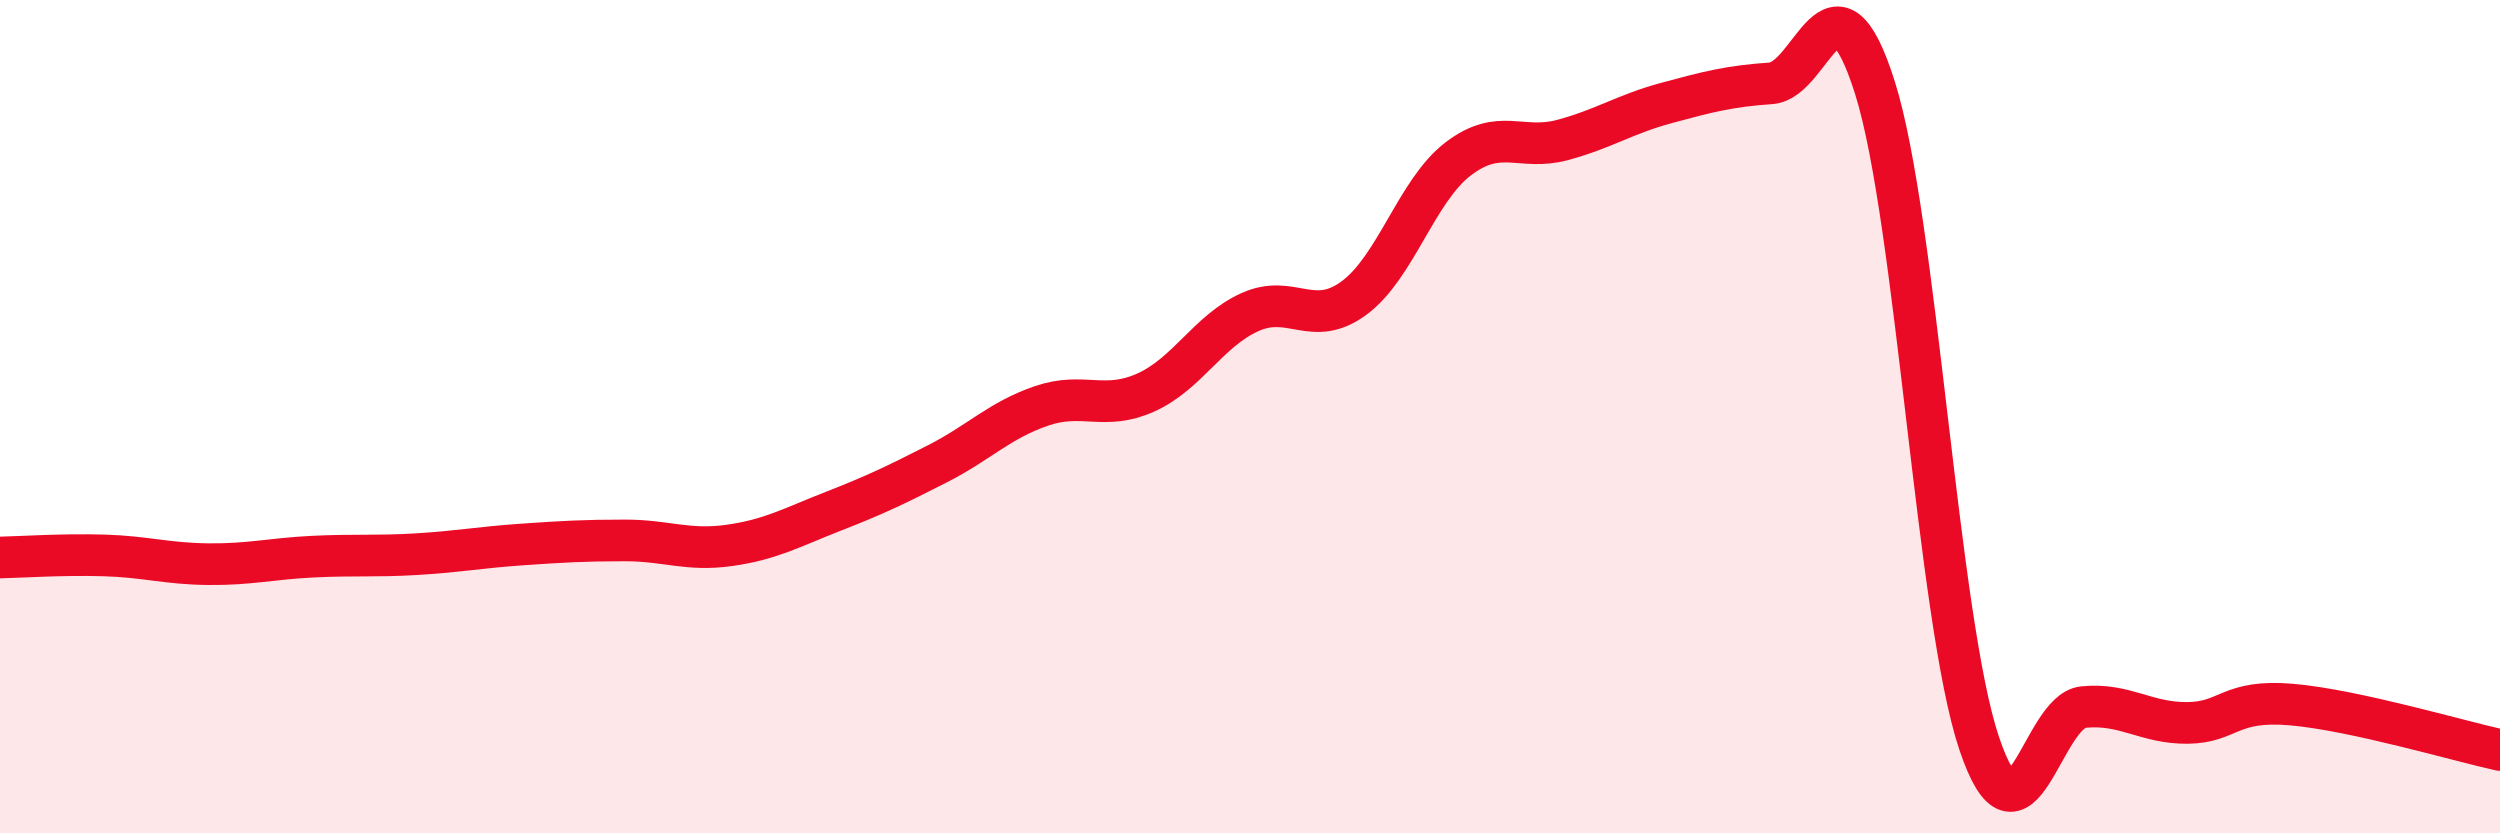 
    <svg width="60" height="20" viewBox="0 0 60 20" xmlns="http://www.w3.org/2000/svg">
      <path
        d="M 0,13.38 C 0.5,13.37 1.5,13.3 2.5,13.33 C 3.5,13.36 4,13.53 5,13.54 C 6,13.55 6.5,13.41 7.5,13.36 C 8.5,13.31 9,13.36 10,13.3 C 11,13.24 11.5,13.14 12.5,13.07 C 13.5,13 14,12.97 15,12.97 C 16,12.97 16.5,13.23 17.5,13.09 C 18.5,12.95 19,12.66 20,12.27 C 21,11.88 21.5,11.64 22.5,11.13 C 23.5,10.62 24,10.08 25,9.74 C 26,9.4 26.5,9.87 27.5,9.42 C 28.5,8.97 29,7.94 30,7.49 C 31,7.04 31.5,7.89 32.5,7.15 C 33.5,6.41 34,4.57 35,3.81 C 36,3.05 36.5,3.63 37.5,3.36 C 38.5,3.09 39,2.74 40,2.47 C 41,2.2 41.5,2.07 42.5,2 C 43.5,1.93 44,-1.06 45,2.11 C 46,5.28 46.5,14.87 47.5,17.84 C 48.5,20.81 49,17.07 50,16.97 C 51,16.87 51.5,17.36 52.5,17.35 C 53.5,17.34 53.5,16.78 55,16.91 C 56.5,17.04 59,17.78 60,18L60 20L0 20Z"
        fill="#EB0A25"
        opacity="0.1"
        stroke-linecap="round"
        stroke-linejoin="round"
      />
      <path
        d="M 0,13.38 C 0.5,13.37 1.5,13.3 2.5,13.33 C 3.5,13.36 4,13.53 5,13.54 C 6,13.55 6.5,13.41 7.5,13.36 C 8.5,13.31 9,13.36 10,13.3 C 11,13.24 11.5,13.14 12.5,13.07 C 13.5,13 14,12.97 15,12.97 C 16,12.97 16.5,13.23 17.5,13.09 C 18.5,12.95 19,12.66 20,12.27 C 21,11.88 21.5,11.64 22.5,11.13 C 23.5,10.62 24,10.08 25,9.74 C 26,9.4 26.5,9.87 27.5,9.42 C 28.5,8.97 29,7.94 30,7.49 C 31,7.04 31.5,7.89 32.5,7.15 C 33.5,6.41 34,4.57 35,3.81 C 36,3.05 36.5,3.63 37.5,3.36 C 38.5,3.09 39,2.74 40,2.47 C 41,2.2 41.5,2.07 42.5,2 C 43.5,1.93 44,-1.06 45,2.11 C 46,5.28 46.5,14.87 47.5,17.84 C 48.5,20.81 49,17.07 50,16.97 C 51,16.87 51.5,17.36 52.5,17.35 C 53.5,17.34 53.5,16.78 55,16.91 C 56.5,17.04 59,17.78 60,18"
        stroke="#EB0A25"
        stroke-width="1"
        fill="none"
        stroke-linecap="round"
        stroke-linejoin="round"
      />
    </svg>
  